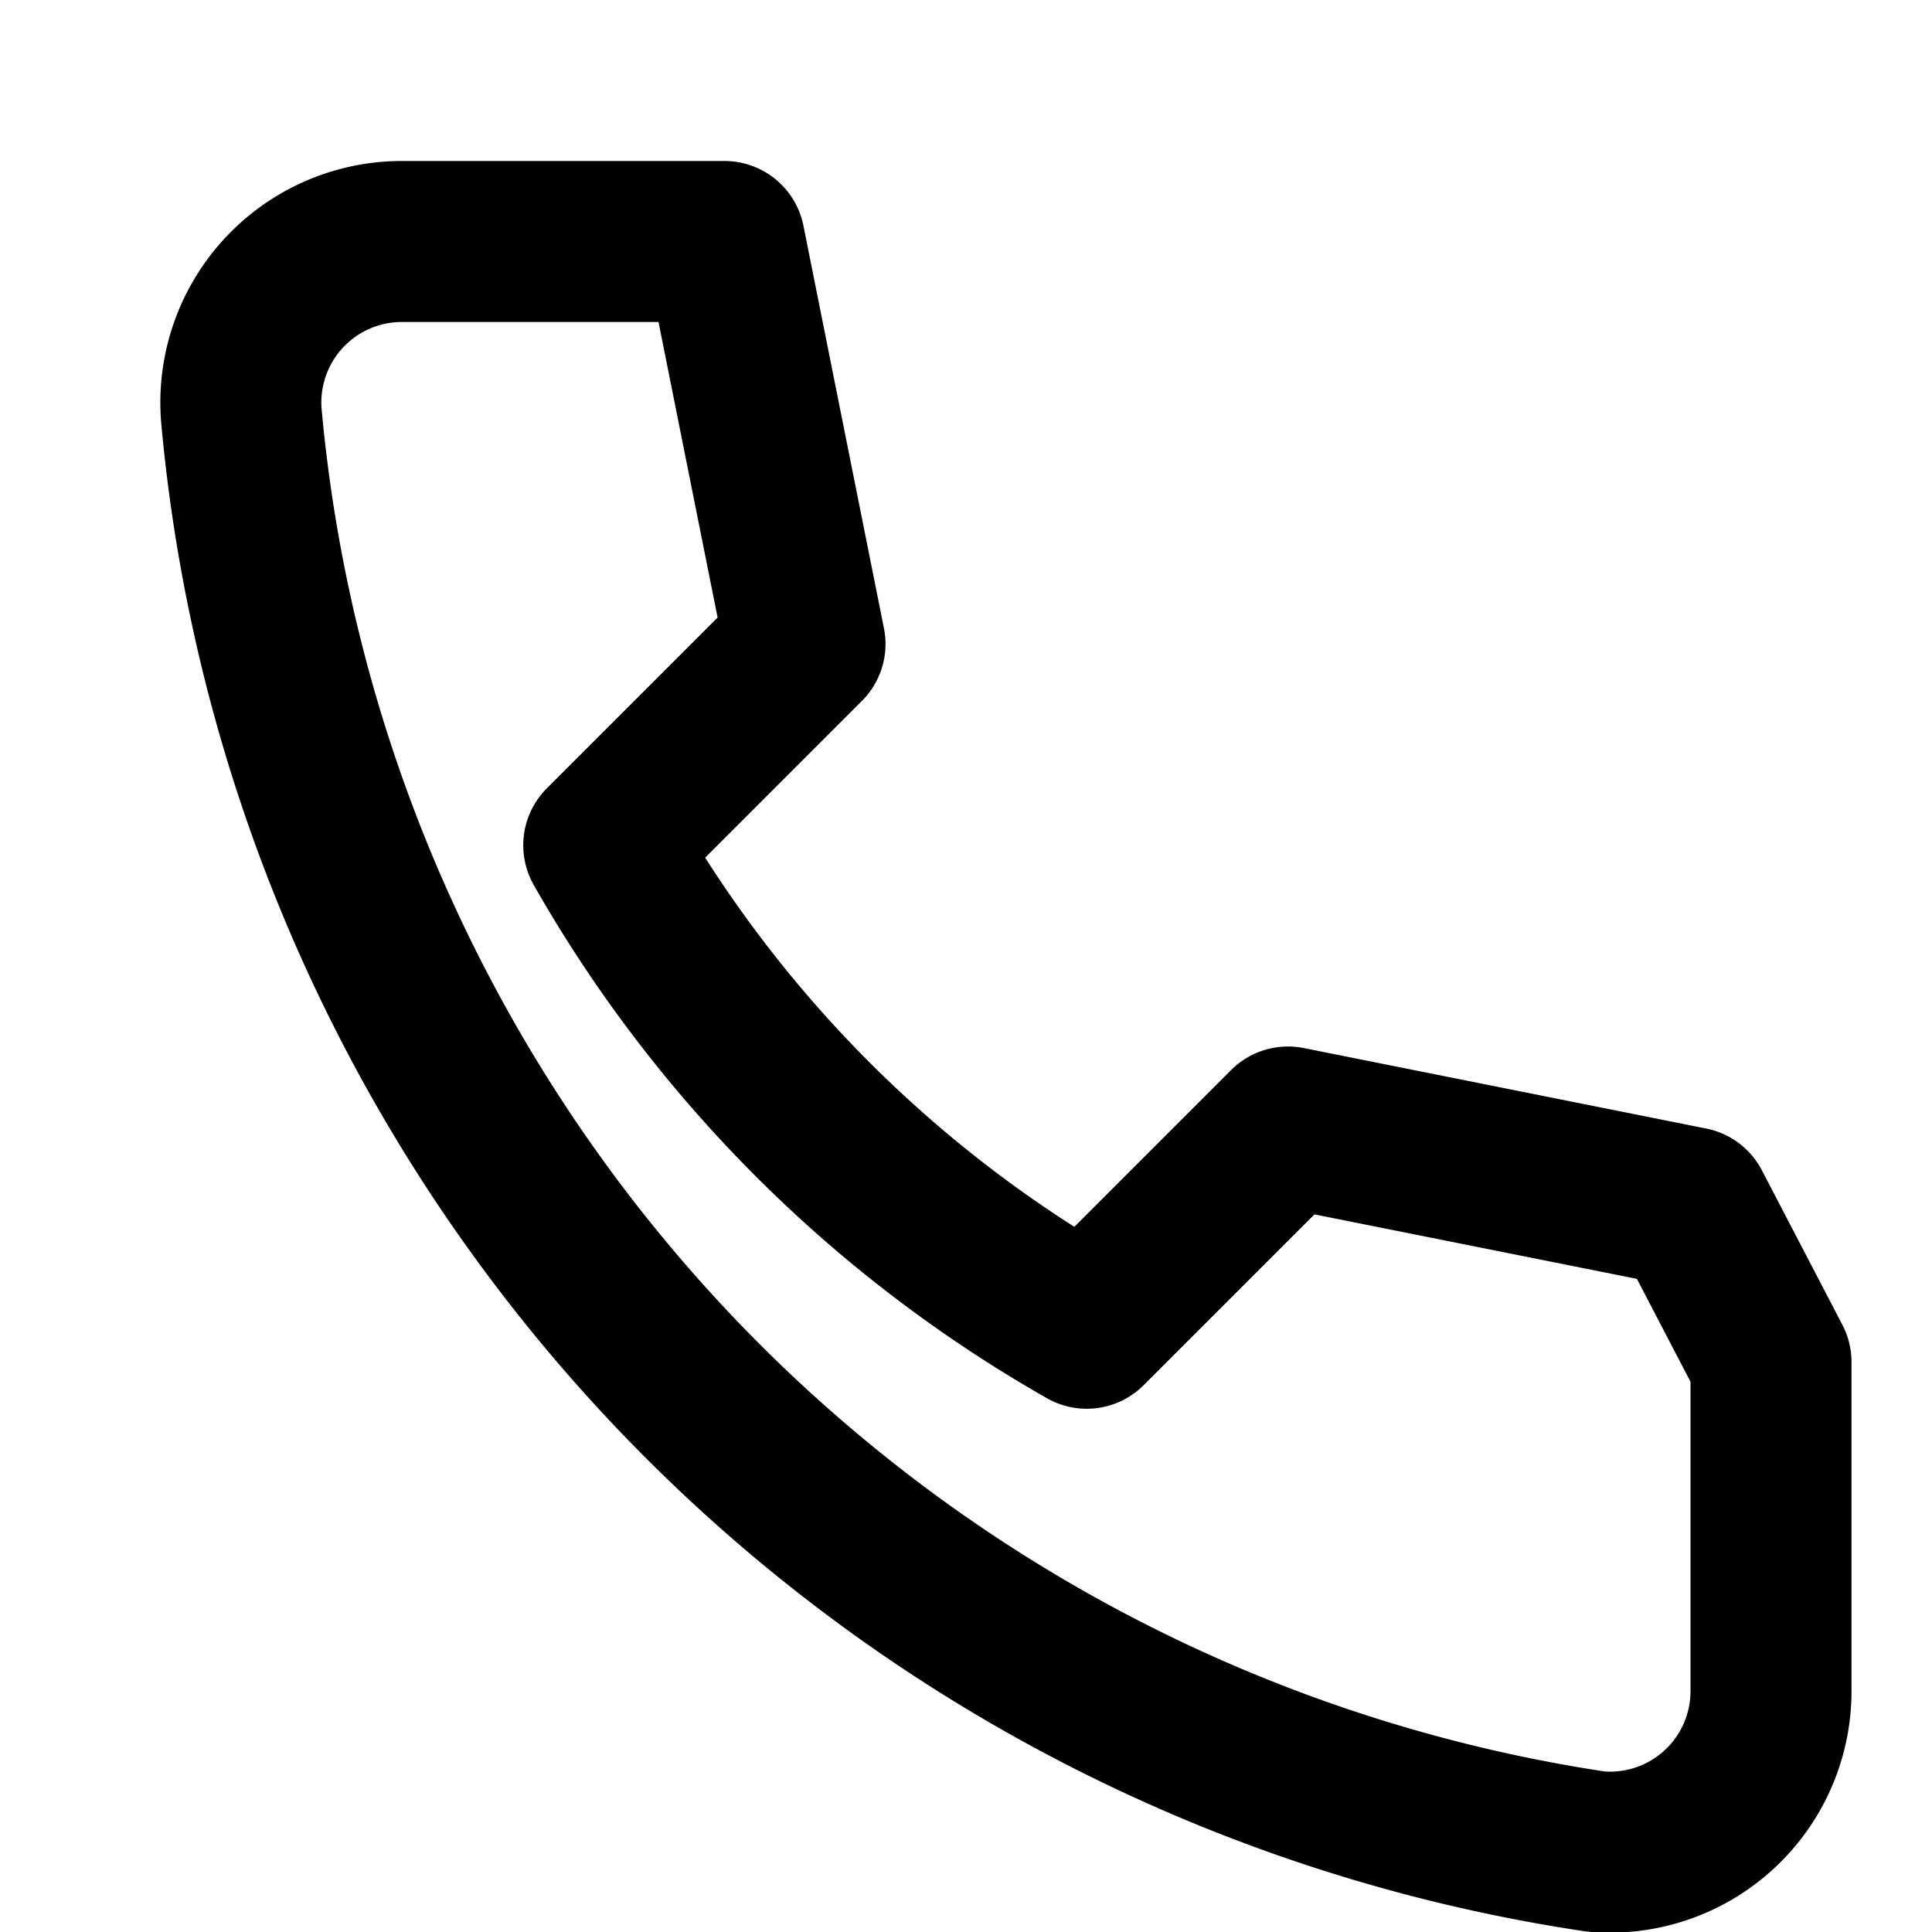 <svg stroke-width="2" stroke="currentColor" fill="none" viewBox="0 0 24 24" xmlns="http://www.w3.org/2000/svg">
  <path stroke-linejoin="round" stroke-linecap="round" d="M22 16.92V21a2 2 0 0 1-2.18 2A19.85 19.85 0 0 1 3 5.18 2 2 0 0 1 5 3h4l1 5-2.5 2.5a16 16 0 0 0 6 6l2.5-2.5 5 1z"></path>
</svg>